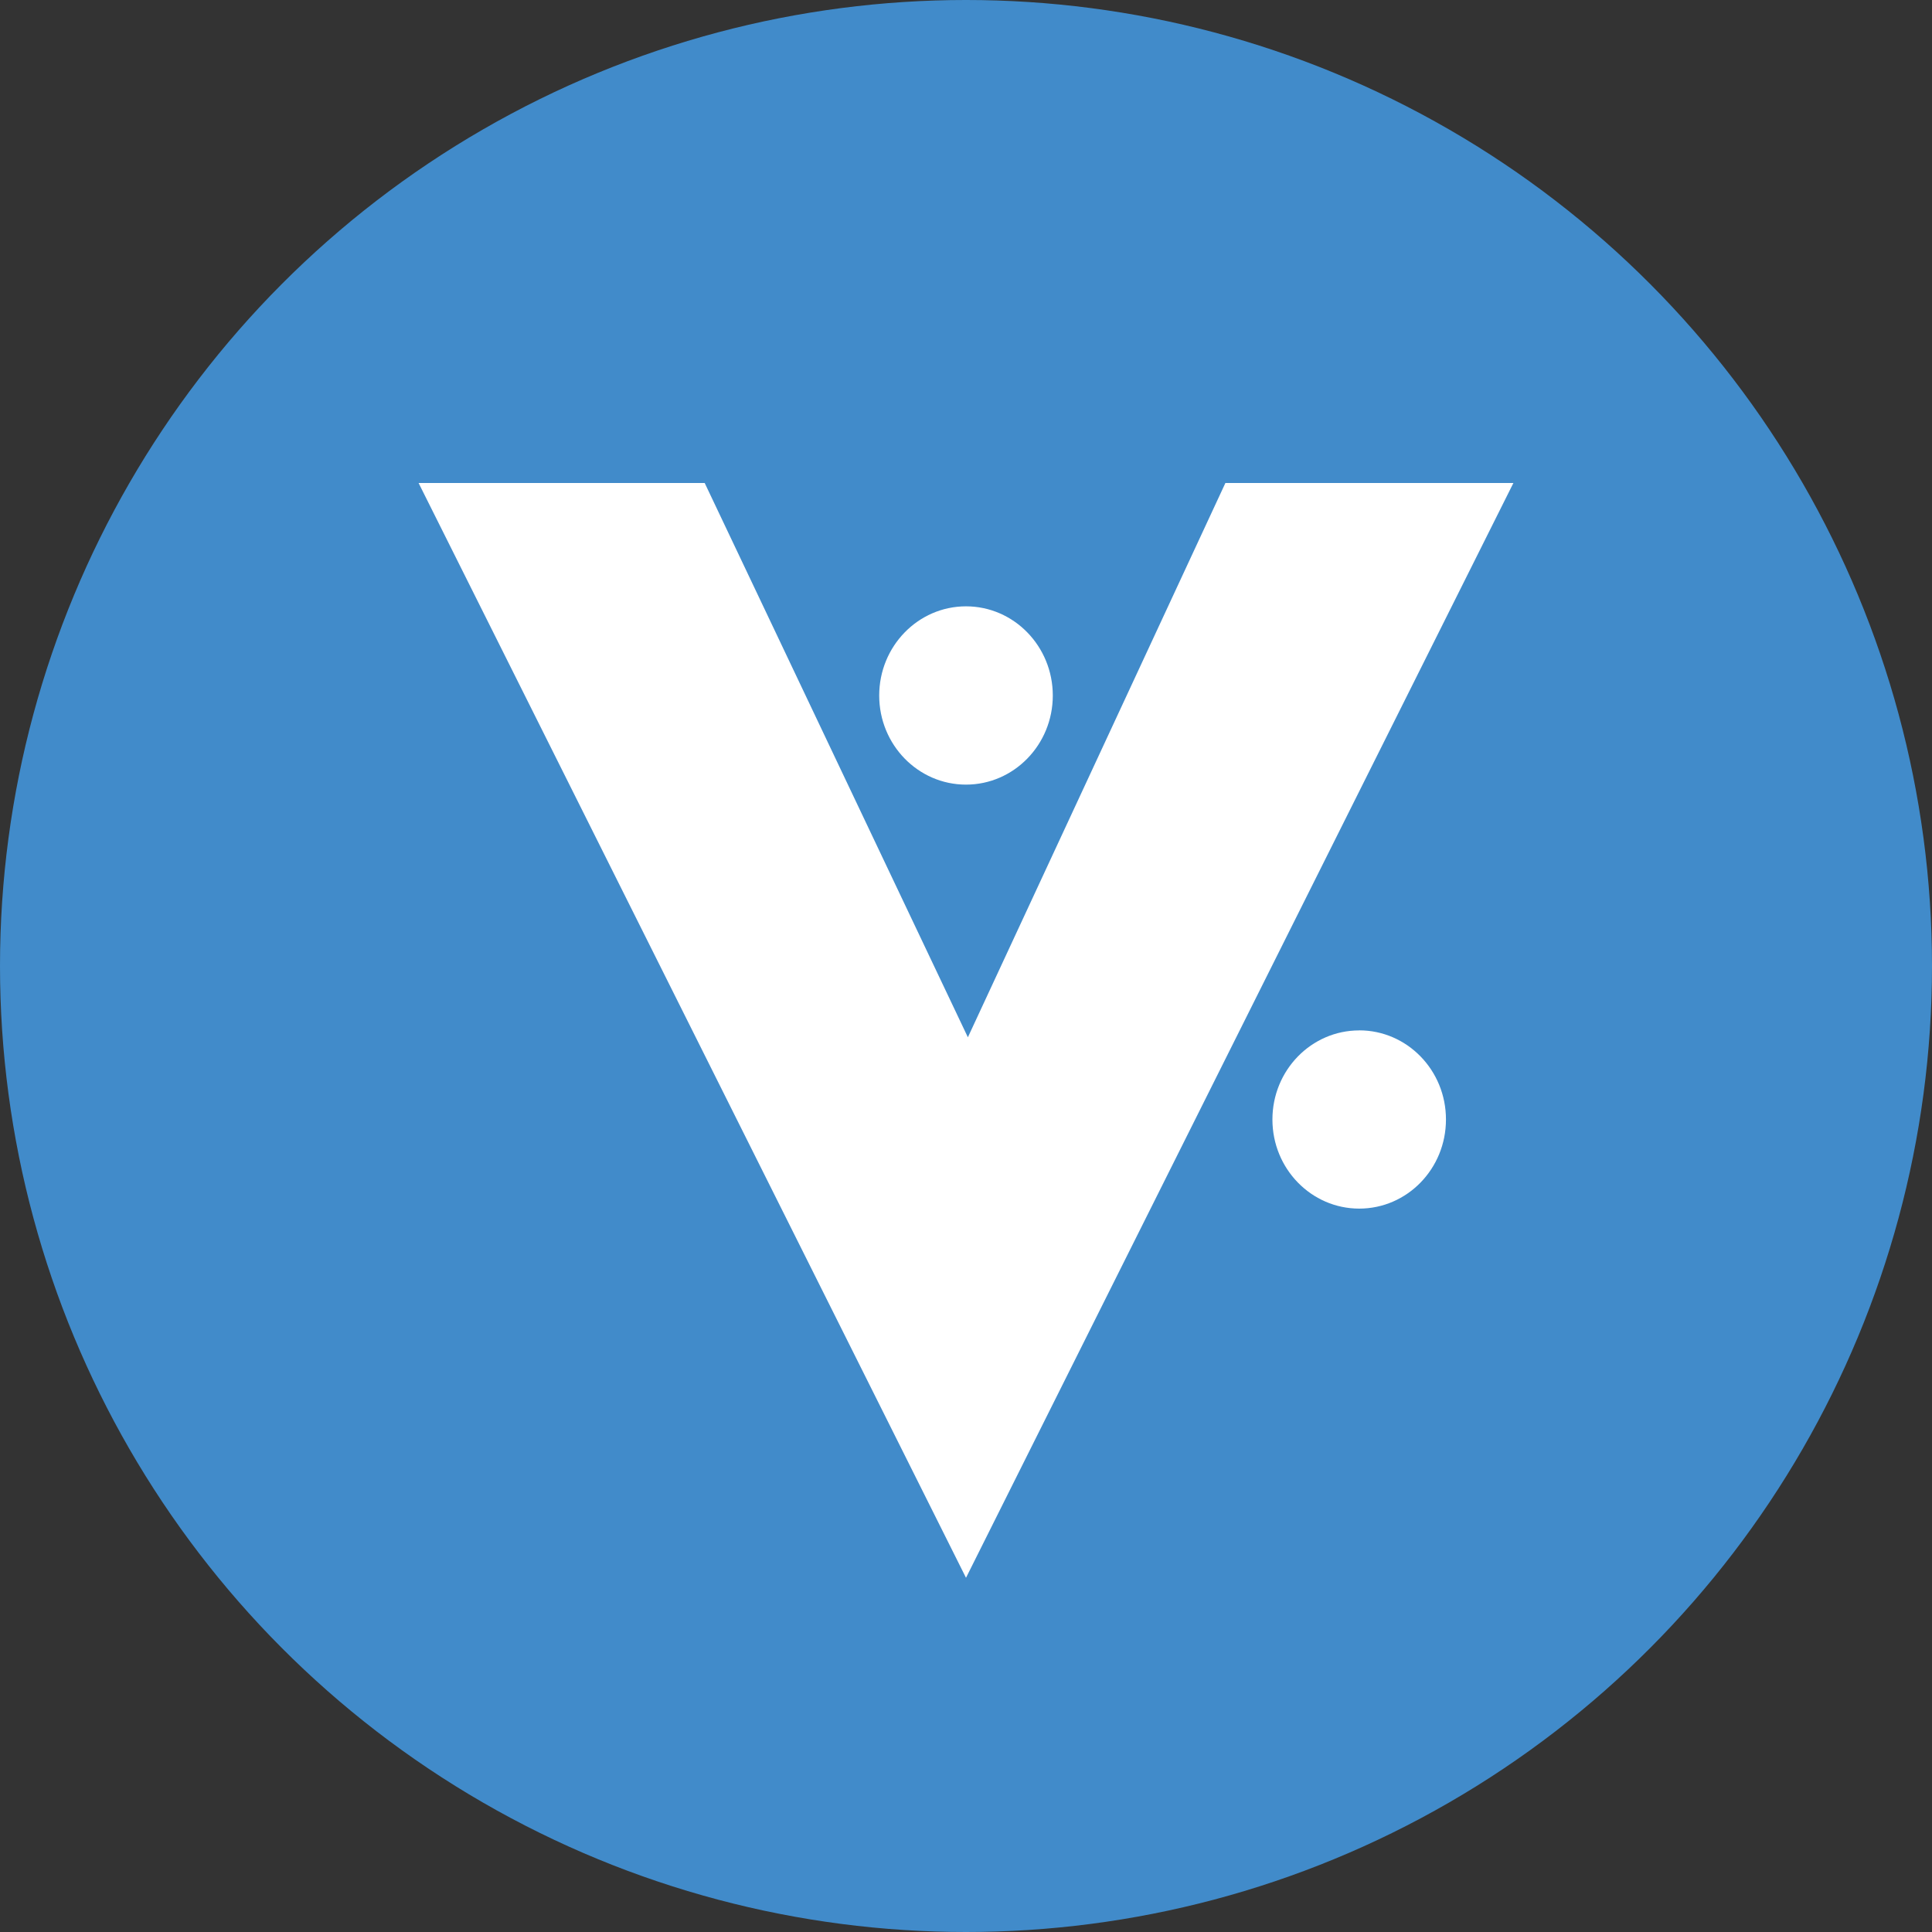 <svg width="68" height="68" viewBox="0 0 68 68" fill="none" xmlns="http://www.w3.org/2000/svg">
<rect x="0" y="0" width="68" height="68" fill="#333333" stroke="none"/>
<circle cx="34" cy="34" r="34" fill="#418BCA"/>
<path fill-rule="evenodd" clip-rule="evenodd" d="M43.13 17H53.267L34 55.533L14.733 17H24.803L34.066 36.509L43.13 17ZM34 27.616C32.313 27.616 30.945 26.212 30.945 24.48C30.945 22.748 32.313 21.341 34 21.341C35.687 21.341 37.055 22.748 37.055 24.48C37.055 26.212 35.685 27.616 34 27.616ZM50.893 39.403C50.895 37.671 49.527 36.265 47.84 36.265V36.267C46.153 36.267 44.785 37.671 44.785 39.403C44.785 41.135 46.153 42.539 47.84 42.539C49.527 42.539 50.893 41.137 50.893 39.403Z" fill="white"/>
</svg>
